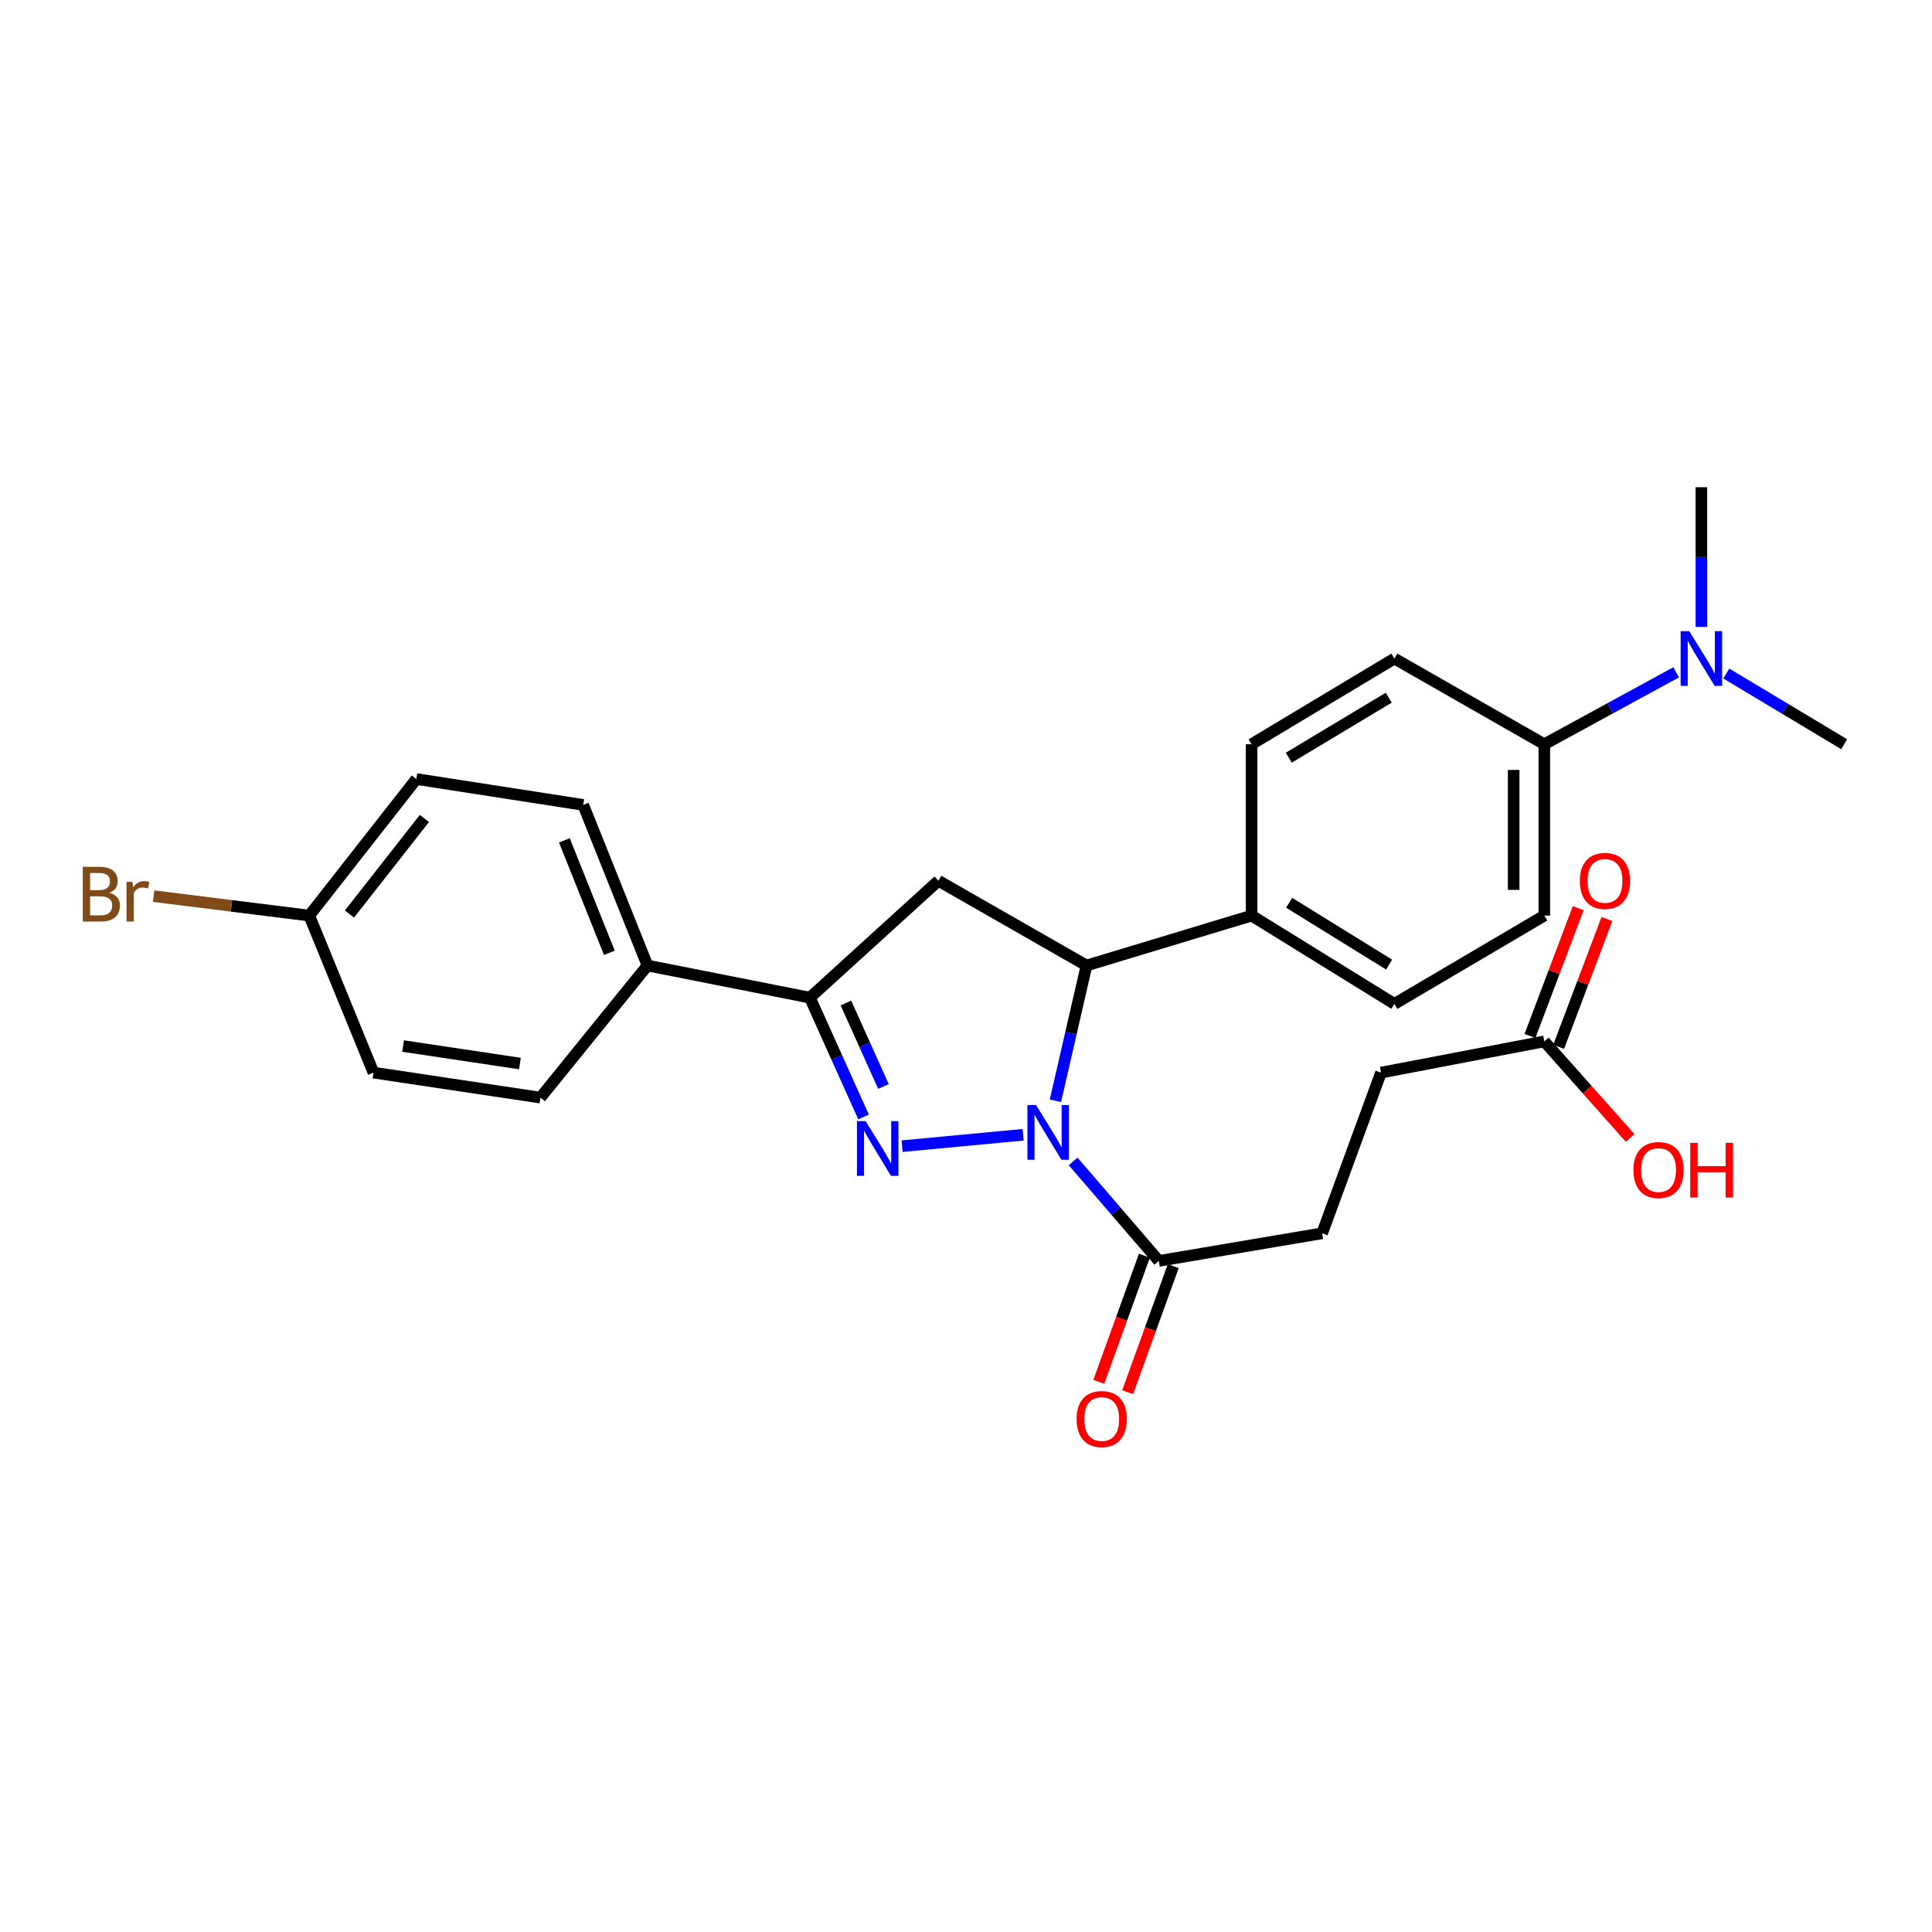 <?xml version='1.0' encoding='iso-8859-1'?>
<svg version='1.1' baseProfile='full'
              xmlns='http://www.w3.org/2000/svg'
                      xmlns:rdkit='http://www.rdkit.org/xml'
                      xmlns:xlink='http://www.w3.org/1999/xlink'
                  xml:space='preserve'
width='1000px' height='1000px' viewBox='0 0 1000 1000'>
<!-- END OF HEADER -->
<rect style='opacity:1.0;fill:#FFFFFF;stroke:none' width='1000' height='1000' x='0' y='0'> </rect>
<path class='bond-0' d='M 529.569,587.355 L 466.928,593.254' style='fill:none;fill-rule:evenodd;stroke:#0000FF;stroke-width:6px;stroke-linecap:butt;stroke-linejoin:miter;stroke-opacity:1' />
<path class='bond-2' d='M 546.288,569.759 L 554.332,534.756' style='fill:none;fill-rule:evenodd;stroke:#0000FF;stroke-width:6px;stroke-linecap:butt;stroke-linejoin:miter;stroke-opacity:1' />
<path class='bond-2' d='M 554.332,534.756 L 562.376,499.752' style='fill:none;fill-rule:evenodd;stroke:#000000;stroke-width:6px;stroke-linecap:butt;stroke-linejoin:miter;stroke-opacity:1' />
<path class='bond-4' d='M 555.459,601.155 L 577.632,626.902' style='fill:none;fill-rule:evenodd;stroke:#0000FF;stroke-width:6px;stroke-linecap:butt;stroke-linejoin:miter;stroke-opacity:1' />
<path class='bond-4' d='M 577.632,626.902 L 599.805,652.649' style='fill:none;fill-rule:evenodd;stroke:#000000;stroke-width:6px;stroke-linecap:butt;stroke-linejoin:miter;stroke-opacity:1' />
<path class='bond-1' d='M 446.968,578.143 L 433.083,547.264' style='fill:none;fill-rule:evenodd;stroke:#0000FF;stroke-width:6px;stroke-linecap:butt;stroke-linejoin:miter;stroke-opacity:1' />
<path class='bond-1' d='M 433.083,547.264 L 419.197,516.385' style='fill:none;fill-rule:evenodd;stroke:#000000;stroke-width:6px;stroke-linecap:butt;stroke-linejoin:miter;stroke-opacity:1' />
<path class='bond-1' d='M 457.281,562.369 L 447.561,540.754' style='fill:none;fill-rule:evenodd;stroke:#0000FF;stroke-width:6px;stroke-linecap:butt;stroke-linejoin:miter;stroke-opacity:1' />
<path class='bond-1' d='M 447.561,540.754 L 437.841,519.138' style='fill:none;fill-rule:evenodd;stroke:#000000;stroke-width:6px;stroke-linecap:butt;stroke-linejoin:miter;stroke-opacity:1' />
<path class='bond-6' d='M 419.197,516.385 L 335.133,499.752' style='fill:none;fill-rule:evenodd;stroke:#000000;stroke-width:6px;stroke-linecap:butt;stroke-linejoin:miter;stroke-opacity:1' />
<path class='bond-27' d='M 419.197,516.385 L 485.711,455.885' style='fill:none;fill-rule:evenodd;stroke:#000000;stroke-width:6px;stroke-linecap:butt;stroke-linejoin:miter;stroke-opacity:1' />
<path class='bond-3' d='M 562.376,499.752 L 485.711,455.885' style='fill:none;fill-rule:evenodd;stroke:#000000;stroke-width:6px;stroke-linecap:butt;stroke-linejoin:miter;stroke-opacity:1' />
<path class='bond-5' d='M 562.376,499.752 L 647.825,473.912' style='fill:none;fill-rule:evenodd;stroke:#000000;stroke-width:6px;stroke-linecap:butt;stroke-linejoin:miter;stroke-opacity:1' />
<path class='bond-10' d='M 592.34,649.95 L 580.541,682.585' style='fill:none;fill-rule:evenodd;stroke:#000000;stroke-width:6px;stroke-linecap:butt;stroke-linejoin:miter;stroke-opacity:1' />
<path class='bond-10' d='M 580.541,682.585 L 568.742,715.219' style='fill:none;fill-rule:evenodd;stroke:#FF0000;stroke-width:6px;stroke-linecap:butt;stroke-linejoin:miter;stroke-opacity:1' />
<path class='bond-10' d='M 607.269,655.348 L 595.47,687.982' style='fill:none;fill-rule:evenodd;stroke:#000000;stroke-width:6px;stroke-linecap:butt;stroke-linejoin:miter;stroke-opacity:1' />
<path class='bond-10' d='M 595.47,687.982 L 583.67,720.617' style='fill:none;fill-rule:evenodd;stroke:#FF0000;stroke-width:6px;stroke-linecap:butt;stroke-linejoin:miter;stroke-opacity:1' />
<path class='bond-11' d='M 599.805,652.649 L 684.336,638.345' style='fill:none;fill-rule:evenodd;stroke:#000000;stroke-width:6px;stroke-linecap:butt;stroke-linejoin:miter;stroke-opacity:1' />
<path class='bond-13' d='M 647.825,473.912 L 647.825,385.218' style='fill:none;fill-rule:evenodd;stroke:#000000;stroke-width:6px;stroke-linecap:butt;stroke-linejoin:miter;stroke-opacity:1' />
<path class='bond-14' d='M 647.825,473.912 L 721.729,519.621' style='fill:none;fill-rule:evenodd;stroke:#000000;stroke-width:6px;stroke-linecap:butt;stroke-linejoin:miter;stroke-opacity:1' />
<path class='bond-14' d='M 667.261,467.267 L 718.994,499.264' style='fill:none;fill-rule:evenodd;stroke:#000000;stroke-width:6px;stroke-linecap:butt;stroke-linejoin:miter;stroke-opacity:1' />
<path class='bond-17' d='M 335.133,499.752 L 301.876,416.614' style='fill:none;fill-rule:evenodd;stroke:#000000;stroke-width:6px;stroke-linecap:butt;stroke-linejoin:miter;stroke-opacity:1' />
<path class='bond-17' d='M 315.406,493.177 L 292.126,434.98' style='fill:none;fill-rule:evenodd;stroke:#000000;stroke-width:6px;stroke-linecap:butt;stroke-linejoin:miter;stroke-opacity:1' />
<path class='bond-18' d='M 335.133,499.752 L 279.714,568.127' style='fill:none;fill-rule:evenodd;stroke:#000000;stroke-width:6px;stroke-linecap:butt;stroke-linejoin:miter;stroke-opacity:1' />
<path class='bond-7' d='M 799.337,539.023 L 714.806,555.189' style='fill:none;fill-rule:evenodd;stroke:#000000;stroke-width:6px;stroke-linecap:butt;stroke-linejoin:miter;stroke-opacity:1' />
<path class='bond-12' d='M 806.763,541.828 L 819.254,508.749' style='fill:none;fill-rule:evenodd;stroke:#000000;stroke-width:6px;stroke-linecap:butt;stroke-linejoin:miter;stroke-opacity:1' />
<path class='bond-12' d='M 819.254,508.749 L 831.746,475.671' style='fill:none;fill-rule:evenodd;stroke:#FF0000;stroke-width:6px;stroke-linecap:butt;stroke-linejoin:miter;stroke-opacity:1' />
<path class='bond-12' d='M 791.912,536.219 L 804.404,503.141' style='fill:none;fill-rule:evenodd;stroke:#000000;stroke-width:6px;stroke-linecap:butt;stroke-linejoin:miter;stroke-opacity:1' />
<path class='bond-12' d='M 804.404,503.141 L 816.895,470.063' style='fill:none;fill-rule:evenodd;stroke:#FF0000;stroke-width:6px;stroke-linecap:butt;stroke-linejoin:miter;stroke-opacity:1' />
<path class='bond-21' d='M 799.337,539.023 L 821.546,564.008' style='fill:none;fill-rule:evenodd;stroke:#000000;stroke-width:6px;stroke-linecap:butt;stroke-linejoin:miter;stroke-opacity:1' />
<path class='bond-21' d='M 821.546,564.008 L 843.754,588.993' style='fill:none;fill-rule:evenodd;stroke:#FF0000;stroke-width:6px;stroke-linecap:butt;stroke-linejoin:miter;stroke-opacity:1' />
<path class='bond-8' d='M 799.337,385.218 L 799.337,473.912' style='fill:none;fill-rule:evenodd;stroke:#000000;stroke-width:6px;stroke-linecap:butt;stroke-linejoin:miter;stroke-opacity:1' />
<path class='bond-8' d='M 783.463,398.522 L 783.463,460.608' style='fill:none;fill-rule:evenodd;stroke:#000000;stroke-width:6px;stroke-linecap:butt;stroke-linejoin:miter;stroke-opacity:1' />
<path class='bond-9' d='M 799.337,385.218 L 833.457,366.603' style='fill:none;fill-rule:evenodd;stroke:#000000;stroke-width:6px;stroke-linecap:butt;stroke-linejoin:miter;stroke-opacity:1' />
<path class='bond-9' d='M 833.457,366.603 L 867.577,347.989' style='fill:none;fill-rule:evenodd;stroke:#0000FF;stroke-width:6px;stroke-linecap:butt;stroke-linejoin:miter;stroke-opacity:1' />
<path class='bond-28' d='M 799.337,385.218 L 721.729,340.866' style='fill:none;fill-rule:evenodd;stroke:#000000;stroke-width:6px;stroke-linecap:butt;stroke-linejoin:miter;stroke-opacity:1' />
<path class='bond-25' d='M 893.527,348.604 L 924.036,366.911' style='fill:none;fill-rule:evenodd;stroke:#0000FF;stroke-width:6px;stroke-linecap:butt;stroke-linejoin:miter;stroke-opacity:1' />
<path class='bond-25' d='M 924.036,366.911 L 954.545,385.218' style='fill:none;fill-rule:evenodd;stroke:#000000;stroke-width:6px;stroke-linecap:butt;stroke-linejoin:miter;stroke-opacity:1' />
<path class='bond-26' d='M 880.632,324.489 L 880.632,288.335' style='fill:none;fill-rule:evenodd;stroke:#0000FF;stroke-width:6px;stroke-linecap:butt;stroke-linejoin:miter;stroke-opacity:1' />
<path class='bond-26' d='M 880.632,288.335 L 880.632,252.181' style='fill:none;fill-rule:evenodd;stroke:#000000;stroke-width:6px;stroke-linecap:butt;stroke-linejoin:miter;stroke-opacity:1' />
<path class='bond-19' d='M 684.336,638.345 L 714.806,555.189' style='fill:none;fill-rule:evenodd;stroke:#000000;stroke-width:6px;stroke-linecap:butt;stroke-linejoin:miter;stroke-opacity:1' />
<path class='bond-15' d='M 647.825,385.218 L 721.729,340.866' style='fill:none;fill-rule:evenodd;stroke:#000000;stroke-width:6px;stroke-linecap:butt;stroke-linejoin:miter;stroke-opacity:1' />
<path class='bond-15' d='M 667.079,392.176 L 718.812,361.13' style='fill:none;fill-rule:evenodd;stroke:#000000;stroke-width:6px;stroke-linecap:butt;stroke-linejoin:miter;stroke-opacity:1' />
<path class='bond-16' d='M 721.729,519.621 L 799.337,473.912' style='fill:none;fill-rule:evenodd;stroke:#000000;stroke-width:6px;stroke-linecap:butt;stroke-linejoin:miter;stroke-opacity:1' />
<path class='bond-23' d='M 301.876,416.614 L 215.502,403.226' style='fill:none;fill-rule:evenodd;stroke:#000000;stroke-width:6px;stroke-linecap:butt;stroke-linejoin:miter;stroke-opacity:1' />
<path class='bond-22' d='M 279.714,568.127 L 193.33,555.189' style='fill:none;fill-rule:evenodd;stroke:#000000;stroke-width:6px;stroke-linecap:butt;stroke-linejoin:miter;stroke-opacity:1' />
<path class='bond-22' d='M 269.108,550.487 L 208.639,541.43' style='fill:none;fill-rule:evenodd;stroke:#000000;stroke-width:6px;stroke-linecap:butt;stroke-linejoin:miter;stroke-opacity:1' />
<path class='bond-20' d='M 160.074,473.912 L 193.33,555.189' style='fill:none;fill-rule:evenodd;stroke:#000000;stroke-width:6px;stroke-linecap:butt;stroke-linejoin:miter;stroke-opacity:1' />
<path class='bond-24' d='M 160.074,473.912 L 119.794,468.873' style='fill:none;fill-rule:evenodd;stroke:#000000;stroke-width:6px;stroke-linecap:butt;stroke-linejoin:miter;stroke-opacity:1' />
<path class='bond-24' d='M 119.794,468.873 L 79.514,463.835' style='fill:none;fill-rule:evenodd;stroke:#7F4C19;stroke-width:6px;stroke-linecap:butt;stroke-linejoin:miter;stroke-opacity:1' />
<path class='bond-29' d='M 160.074,473.912 L 215.502,403.226' style='fill:none;fill-rule:evenodd;stroke:#000000;stroke-width:6px;stroke-linecap:butt;stroke-linejoin:miter;stroke-opacity:1' />
<path class='bond-29' d='M 180.88,473.104 L 219.679,423.625' style='fill:none;fill-rule:evenodd;stroke:#000000;stroke-width:6px;stroke-linecap:butt;stroke-linejoin:miter;stroke-opacity:1' />
<path  class='atom-0' d='M 536.264 571.975
L 545.544 586.975
Q 546.464 588.455, 547.944 591.135
Q 549.424 593.815, 549.504 593.975
L 549.504 571.975
L 553.264 571.975
L 553.264 600.295
L 549.384 600.295
L 539.424 583.895
Q 538.264 581.975, 537.024 579.775
Q 535.824 577.575, 535.464 576.895
L 535.464 600.295
L 531.784 600.295
L 531.784 571.975
L 536.264 571.975
' fill='#0000FF'/>
<path  class='atom-1' d='M 448.038 580.283
L 457.318 595.283
Q 458.238 596.763, 459.718 599.443
Q 461.198 602.123, 461.278 602.283
L 461.278 580.283
L 465.038 580.283
L 465.038 608.603
L 461.158 608.603
L 451.198 592.203
Q 450.038 590.283, 448.798 588.083
Q 447.598 585.883, 447.238 585.203
L 447.238 608.603
L 443.558 608.603
L 443.558 580.283
L 448.038 580.283
' fill='#0000FF'/>
<path  class='atom-10' d='M 874.372 326.706
L 883.652 341.706
Q 884.572 343.186, 886.052 345.866
Q 887.532 348.546, 887.612 348.706
L 887.612 326.706
L 891.372 326.706
L 891.372 355.026
L 887.492 355.026
L 877.532 338.626
Q 876.372 336.706, 875.132 334.506
Q 873.932 332.306, 873.572 331.626
L 873.572 355.026
L 869.892 355.026
L 869.892 326.706
L 874.372 326.706
' fill='#0000FF'/>
<path  class='atom-11' d='M 557.243 734.491
Q 557.243 727.691, 560.603 723.891
Q 563.963 720.091, 570.243 720.091
Q 576.523 720.091, 579.883 723.891
Q 583.243 727.691, 583.243 734.491
Q 583.243 741.371, 579.843 745.291
Q 576.443 749.171, 570.243 749.171
Q 564.003 749.171, 560.603 745.291
Q 557.243 741.411, 557.243 734.491
M 570.243 745.971
Q 574.563 745.971, 576.883 743.091
Q 579.243 740.171, 579.243 734.491
Q 579.243 728.931, 576.883 726.131
Q 574.563 723.291, 570.243 723.291
Q 565.923 723.291, 563.563 726.091
Q 561.243 728.891, 561.243 734.491
Q 561.243 740.211, 563.563 743.091
Q 565.923 745.971, 570.243 745.971
' fill='#FF0000'/>
<path  class='atom-13' d='M 817.734 455.965
Q 817.734 449.165, 821.094 445.365
Q 824.454 441.565, 830.734 441.565
Q 837.014 441.565, 840.374 445.365
Q 843.734 449.165, 843.734 455.965
Q 843.734 462.845, 840.334 466.765
Q 836.934 470.645, 830.734 470.645
Q 824.494 470.645, 821.094 466.765
Q 817.734 462.885, 817.734 455.965
M 830.734 467.445
Q 835.054 467.445, 837.374 464.565
Q 839.734 461.645, 839.734 455.965
Q 839.734 450.405, 837.374 447.605
Q 835.054 444.765, 830.734 444.765
Q 826.414 444.765, 824.054 447.565
Q 821.734 450.365, 821.734 455.965
Q 821.734 461.685, 824.054 464.565
Q 826.414 467.445, 830.734 467.445
' fill='#FF0000'/>
<path  class='atom-22' d='M 845.461 605.617
Q 845.461 598.817, 848.821 595.017
Q 852.181 591.217, 858.461 591.217
Q 864.741 591.217, 868.101 595.017
Q 871.461 598.817, 871.461 605.617
Q 871.461 612.497, 868.061 616.417
Q 864.661 620.297, 858.461 620.297
Q 852.221 620.297, 848.821 616.417
Q 845.461 612.537, 845.461 605.617
M 858.461 617.097
Q 862.781 617.097, 865.101 614.217
Q 867.461 611.297, 867.461 605.617
Q 867.461 600.057, 865.101 597.257
Q 862.781 594.417, 858.461 594.417
Q 854.141 594.417, 851.781 597.217
Q 849.461 600.017, 849.461 605.617
Q 849.461 611.337, 851.781 614.217
Q 854.141 617.097, 858.461 617.097
' fill='#FF0000'/>
<path  class='atom-22' d='M 874.861 591.537
L 878.701 591.537
L 878.701 603.577
L 893.181 603.577
L 893.181 591.537
L 897.021 591.537
L 897.021 619.857
L 893.181 619.857
L 893.181 606.777
L 878.701 606.777
L 878.701 619.857
L 874.861 619.857
L 874.861 591.537
' fill='#FF0000'/>
<path  class='atom-25' d='M 56.599 462.097
Q 59.319 462.857, 60.679 464.537
Q 62.08 466.177, 62.08 468.617
Q 62.08 472.537, 59.559 474.777
Q 57.08 476.977, 52.359 476.977
L 42.84 476.977
L 42.84 448.657
L 51.2 448.657
Q 56.039 448.657, 58.48 450.617
Q 60.919 452.577, 60.919 456.177
Q 60.919 460.457, 56.599 462.097
M 46.639 451.857
L 46.639 460.737
L 51.2 460.737
Q 53.999 460.737, 55.44 459.617
Q 56.919 458.457, 56.919 456.177
Q 56.919 451.857, 51.2 451.857
L 46.639 451.857
M 52.359 473.777
Q 55.12 473.777, 56.599 472.457
Q 58.08 471.137, 58.08 468.617
Q 58.08 466.297, 56.44 465.137
Q 54.84 463.937, 51.76 463.937
L 46.639 463.937
L 46.639 473.777
L 52.359 473.777
' fill='#7F4C19'/>
<path  class='atom-25' d='M 68.519 456.417
L 68.96 459.257
Q 71.12 456.057, 74.639 456.057
Q 75.76 456.057, 77.279 456.457
L 76.68 459.817
Q 74.96 459.417, 73.999 459.417
Q 72.32 459.417, 71.2 460.097
Q 70.12 460.737, 69.24 462.297
L 69.24 476.977
L 65.48 476.977
L 65.48 456.417
L 68.519 456.417
' fill='#7F4C19'/>
</svg>
